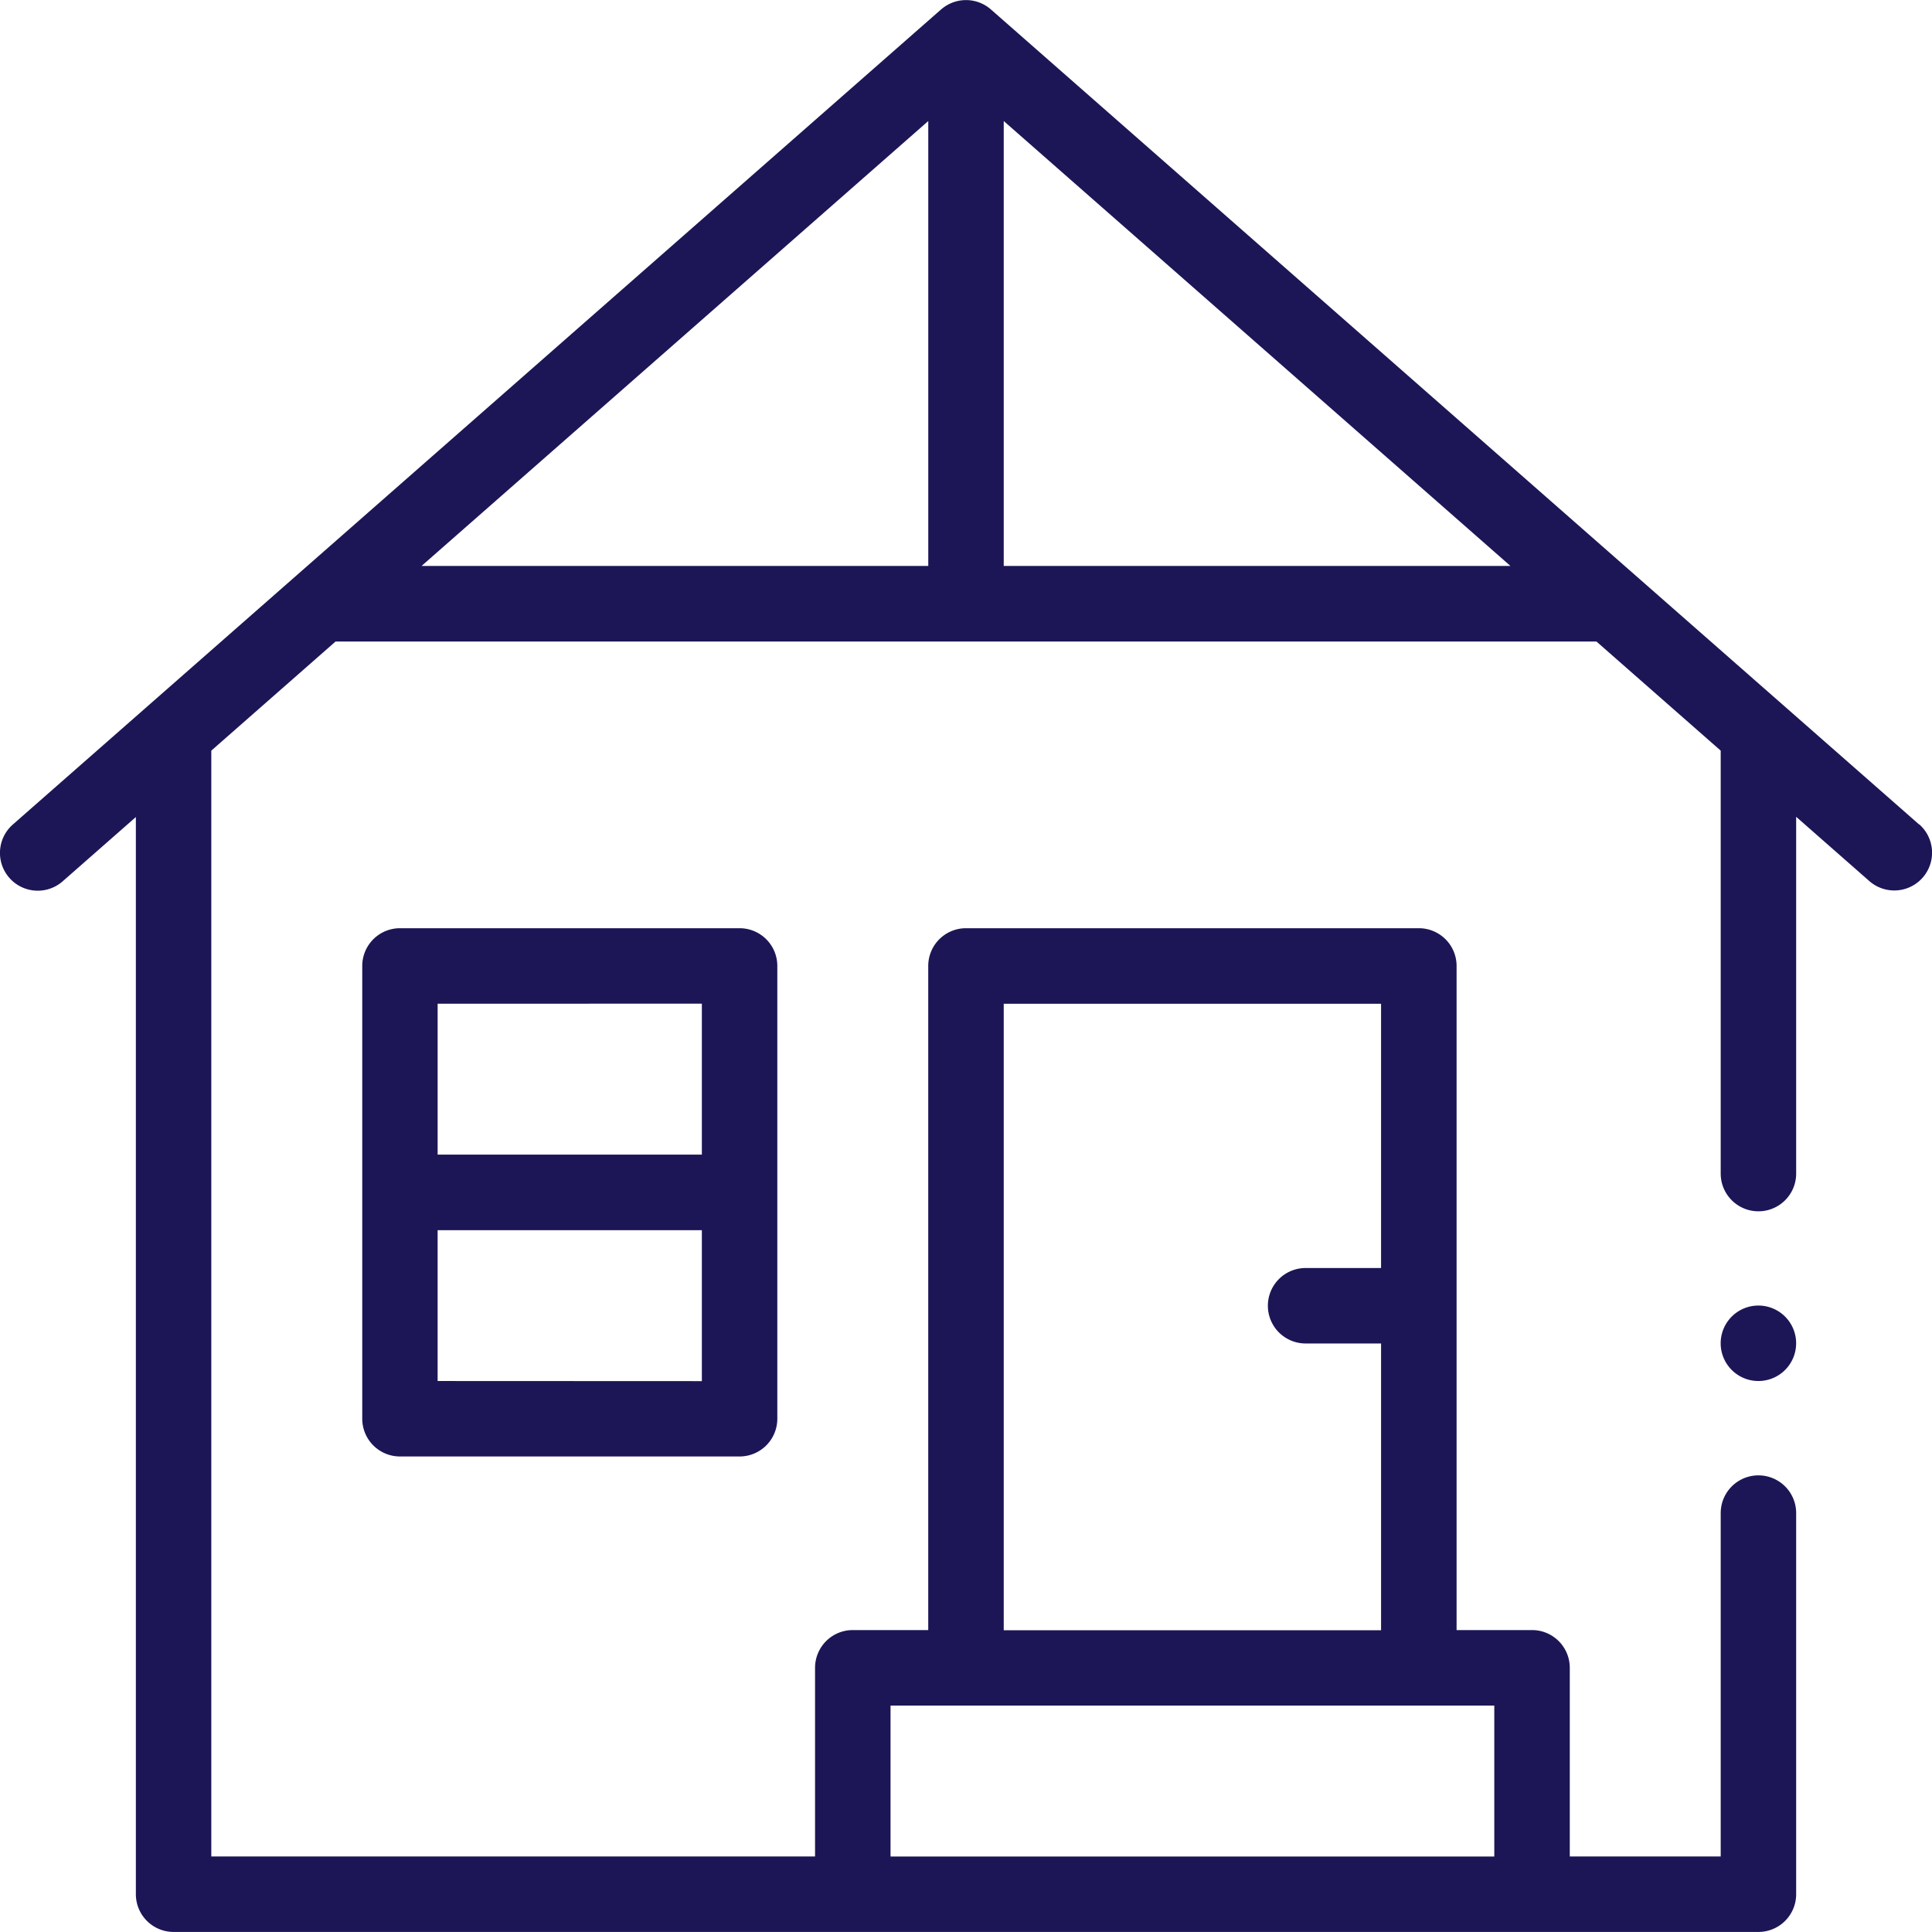 <svg xmlns="http://www.w3.org/2000/svg" width="68" height="67.999" viewBox="0 0 68 67.999">
  <g id="Group_344" data-name="Group 344" transform="translate(-228.001 -106.28)">
    <path id="Path_498" data-name="Path 498" d="M301.328,290.772A1.328,1.328,0,0,0,300,292.1v15.937a1.328,1.328,0,0,0,1.328,1.328h11.953a1.328,1.328,0,0,0,1.328-1.328V292.1a1.328,1.328,0,0,0-1.328-1.328Zm10.625,2.656v5.313h-9.3v-5.312Zm-9.3,13.281V301.4h9.3v5.313Zm0,0" transform="translate(-59.249 -151.822)" fill="#1c1656"/>
    <path id="Path_499" data-name="Path 499" d="M295.549,135.3l-32.672-28.688a1.329,1.329,0,0,0-1.736-.013l-.017.013L228.453,135.3a1.328,1.328,0,0,0,1.753,2l2.577-2.263V172.95a1.328,1.328,0,0,0,1.328,1.328h55.781a1.328,1.328,0,0,0,1.328-1.328V159.536a1.328,1.328,0,0,0-2.656,0v12.086h-5.312v-6.641a1.328,1.328,0,0,0-1.328-1.328h-2.656V140.278a1.328,1.328,0,0,0-1.328-1.328H262a1.328,1.328,0,0,0-1.328,1.328v23.375h-2.656a1.328,1.328,0,0,0-1.328,1.328v6.641h-21.25V132.7l4.374-3.841H284.19l4.374,3.841v14.886a1.328,1.328,0,0,0,2.656,0V135.029l2.577,2.263a1.328,1.328,0,1,0,1.753-2Zm-32.22,6.31H276.61v9.3h-2.656a1.328,1.328,0,0,0,0,2.656h2.656v10.094H263.329Zm-3.984,24.7h21.25v5.313h-21.25Zm1.328-55.77V126.2H242.838Zm2.656,15.66V110.54l17.835,15.66Zm0,0" transform="translate(0 0)" fill="#1c1656"/>
    <path id="Path_500" data-name="Path 500" d="M572.656,367.1a1.328,1.328,0,1,1-1.328-1.328,1.328,1.328,0,0,1,1.328,1.328Zm0,0" transform="translate(-281.437 -213.541)" fill="#1c1656"/>
  </g>
</svg>
